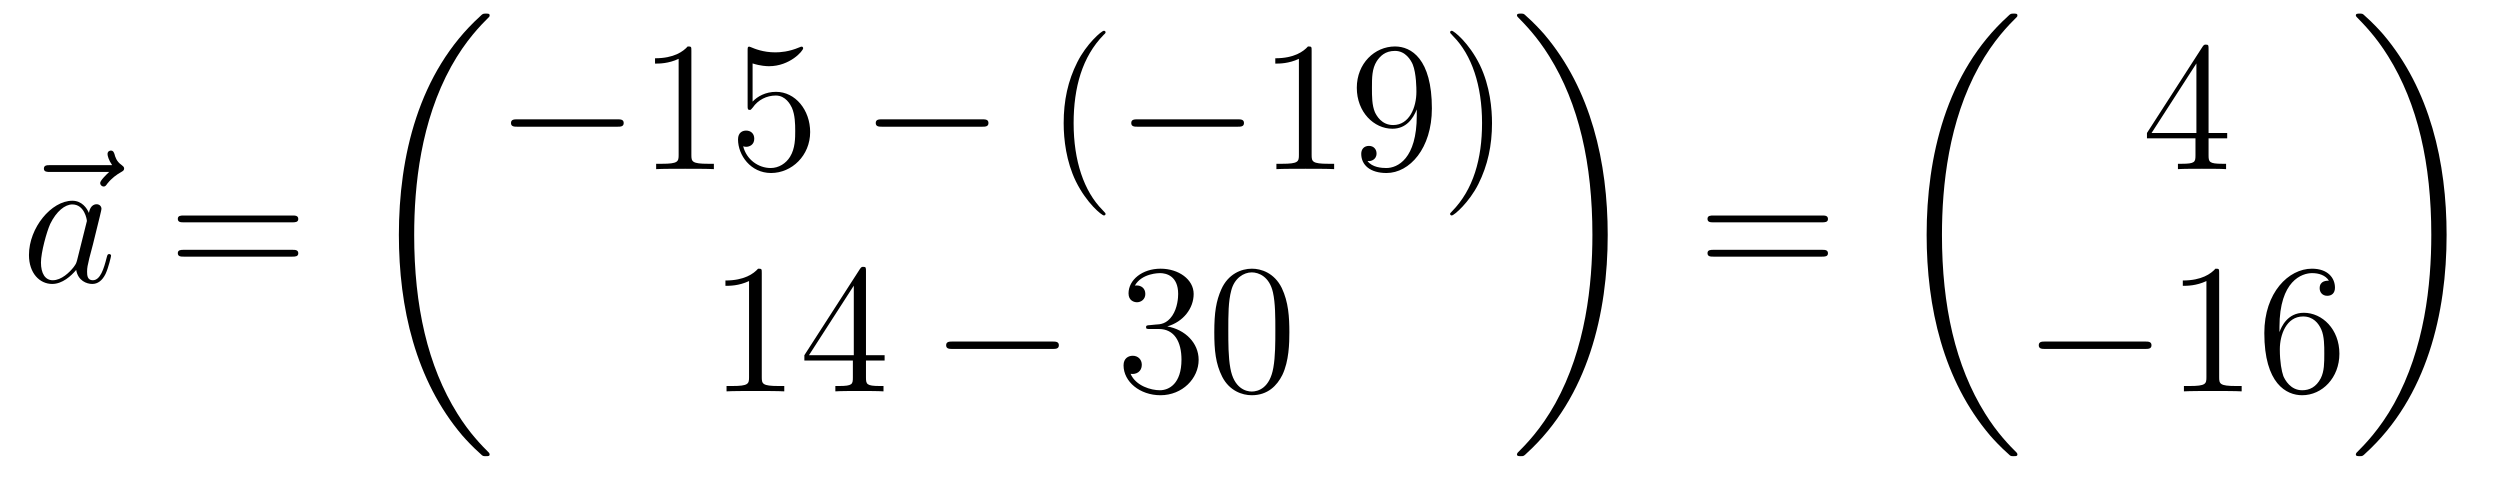 <?xml version='1.0'?>
<!-- This file was generated by dvisvgm 1.14.1 -->
<svg height='31pt' version='1.1' viewBox='0 -31 162 31' width='162pt' xmlns='http://www.w3.org/2000/svg' xmlns:xlink='http://www.w3.org/1999/xlink'>
<g id='page1'>
<g transform='matrix(1 0 0 1 -127 636)'>
<path d='M134.075 -655.857C133.932 -655.725 133.49 -655.307 133.49 -655.139C133.49 -655.02 133.597 -654.912 133.717 -654.912C133.824 -654.912 133.872 -654.984 133.956 -655.103C134.243 -655.462 134.566 -655.689 134.841 -655.845C134.96 -655.916 135.044 -655.952 135.044 -656.084C135.044 -656.191 134.948 -656.251 134.876 -656.311C134.542 -656.538 134.458 -656.861 134.422 -657.004C134.386 -657.1 134.35 -657.243 134.183 -657.243C134.111 -657.243 133.968 -657.195 133.968 -657.016C133.968 -656.908 134.04 -656.622 134.267 -656.299H130.25C130.047 -656.299 129.844 -656.299 129.844 -656.072C129.844 -655.857 130.059 -655.857 130.25 -655.857H134.075Z' fill-rule='evenodd'/>
<path d='M131.997 -650.142C131.937 -649.939 131.937 -649.915 131.77 -649.688C131.507 -649.353 130.981 -648.84 130.419 -648.84C129.929 -648.84 129.654 -649.282 129.654 -649.987C129.654 -650.645 130.025 -651.983 130.252 -652.486C130.658 -653.322 131.22 -653.753 131.686 -653.753C132.475 -653.753 132.631 -652.773 132.631 -652.677C132.631 -652.665 132.595 -652.509 132.583 -652.486L131.997 -650.142ZM132.762 -653.203C132.631 -653.513 132.308 -653.992 131.686 -653.992C130.335 -653.992 128.877 -652.247 128.877 -650.477C128.877 -649.294 129.57 -648.6 130.383 -648.6C131.041 -648.6 131.603 -649.114 131.937 -649.509C132.057 -648.804 132.619 -648.6 132.977 -648.6C133.336 -648.6 133.623 -648.816 133.838 -649.246C134.029 -649.653 134.197 -650.382 134.197 -650.429C134.197 -650.489 134.149 -650.537 134.077 -650.537C133.97 -650.537 133.958 -650.477 133.91 -650.298C133.731 -649.593 133.503 -648.84 133.013 -648.84C132.666 -648.84 132.643 -649.15 132.643 -649.389C132.643 -649.664 132.679 -649.796 132.786 -650.262C132.87 -650.561 132.93 -650.824 133.025 -651.171C133.467 -652.964 133.575 -653.394 133.575 -653.466C133.575 -653.633 133.444 -653.765 133.264 -653.765C132.882 -653.765 132.786 -653.346 132.762 -653.203Z' fill-rule='evenodd'/>
<path d='M145.945 -652.593C146.112 -652.593 146.328 -652.593 146.328 -652.808C146.328 -653.035 146.124 -653.035 145.945 -653.035H138.904C138.737 -653.035 138.522 -653.035 138.522 -652.82C138.522 -652.593 138.725 -652.593 138.904 -652.593H145.945ZM145.945 -650.37C146.112 -650.37 146.328 -650.37 146.328 -650.585C146.328 -650.812 146.124 -650.812 145.945 -650.812H138.904C138.737 -650.812 138.522 -650.812 138.522 -650.597C138.522 -650.37 138.725 -650.37 138.904 -650.37H145.945Z' fill-rule='evenodd'/>
<path d='M158.728 -637.56C158.728 -637.608 158.704 -637.632 158.68 -637.668C158.238 -638.11 157.437 -638.911 156.636 -640.202C154.711 -643.286 153.839 -647.171 153.839 -651.773C153.839 -654.989 154.269 -659.137 156.241 -662.699C157.186 -664.397 158.166 -665.377 158.692 -665.903C158.728 -665.939 158.728 -665.963 158.728 -665.999C158.728 -666.118 158.644 -666.118 158.477 -666.118C158.309 -666.118 158.286 -666.118 158.106 -665.939C154.102 -662.293 152.847 -656.818 152.847 -651.785C152.847 -647.087 153.922 -642.353 156.959 -638.779C157.198 -638.504 157.652 -638.014 158.142 -637.584C158.286 -637.44 158.309 -637.44 158.477 -637.44C158.644 -637.44 158.728 -637.44 158.728 -637.56Z' fill-rule='evenodd'/>
<path d='M166.998 -658.789C167.201 -658.789 167.416 -658.789 167.416 -659.028C167.416 -659.268 167.201 -659.268 166.998 -659.268H160.531C160.328 -659.268 160.112 -659.268 160.112 -659.028C160.112 -658.789 160.328 -658.789 160.531 -658.789H166.998Z' fill-rule='evenodd'/>
<path d='M171.801 -663.702C171.801 -663.978 171.801 -663.989 171.562 -663.989C171.275 -663.667 170.677 -663.224 169.446 -663.224V-662.878C169.721 -662.878 170.319 -662.878 170.976 -663.188V-656.96C170.976 -656.53 170.94 -656.387 169.888 -656.387H169.518V-656.04C169.84 -656.064 171 -656.064 171.395 -656.064C171.789 -656.064 172.937 -656.064 173.259 -656.04V-656.387H172.889C171.837 -656.387 171.801 -656.53 171.801 -656.96V-663.702ZM175.768 -662.89C176.282 -662.722 176.701 -662.71 176.832 -662.71C178.183 -662.71 179.044 -663.702 179.044 -663.87C179.044 -663.918 179.02 -663.978 178.948 -663.978C178.924 -663.978 178.9 -663.978 178.793 -663.93C178.123 -663.643 177.549 -663.607 177.239 -663.607C176.45 -663.607 175.888 -663.846 175.661 -663.942C175.577 -663.978 175.553 -663.978 175.541 -663.978C175.446 -663.978 175.446 -663.906 175.446 -663.714V-660.164C175.446 -659.949 175.446 -659.877 175.589 -659.877C175.649 -659.877 175.661 -659.889 175.78 -660.033C176.115 -660.523 176.677 -660.81 177.274 -660.81C177.908 -660.81 178.219 -660.224 178.314 -660.021C178.518 -659.554 178.53 -658.969 178.53 -658.514C178.53 -658.06 178.53 -657.379 178.195 -656.841C177.932 -656.411 177.466 -656.112 176.94 -656.112C176.151 -656.112 175.374 -656.65 175.158 -657.522C175.218 -657.498 175.29 -657.487 175.35 -657.487C175.553 -657.487 175.876 -657.606 175.876 -658.012C175.876 -658.347 175.649 -658.538 175.35 -658.538C175.135 -658.538 174.824 -658.431 174.824 -657.965C174.824 -656.948 175.637 -655.789 176.964 -655.789C178.314 -655.789 179.498 -656.925 179.498 -658.443C179.498 -659.865 178.542 -661.049 177.287 -661.049C176.605 -661.049 176.079 -660.75 175.768 -660.415V-662.89Z' fill-rule='evenodd'/>
<path d='M190.634 -658.789C190.837 -658.789 191.052 -658.789 191.052 -659.028C191.052 -659.268 190.837 -659.268 190.634 -659.268H184.167C183.964 -659.268 183.748 -659.268 183.748 -659.028C183.748 -658.789 183.964 -658.789 184.167 -658.789H190.634Z' fill-rule='evenodd'/>
<path d='M198.64 -653.135C198.64 -653.171 198.64 -653.195 198.437 -653.398C197.24 -654.606 196.571 -656.578 196.571 -659.017C196.571 -661.336 197.134 -663.332 198.52 -664.743C198.64 -664.85 198.64 -664.874 198.64 -664.91C198.64 -664.982 198.58 -665.006 198.532 -665.006C198.377 -665.006 197.396 -664.145 196.811 -662.973C196.201 -661.766 195.926 -660.487 195.926 -659.017C195.926 -657.952 196.093 -656.53 196.715 -655.251C197.42 -653.817 198.401 -653.039 198.532 -653.039C198.58 -653.039 198.64 -653.063 198.64 -653.135Z' fill-rule='evenodd'/>
<path d='M207.191 -658.789C207.394 -658.789 207.61 -658.789 207.61 -659.028C207.61 -659.268 207.394 -659.268 207.191 -659.268H200.724C200.52 -659.268 200.305 -659.268 200.305 -659.028C200.305 -658.789 200.52 -658.789 200.724 -658.789H207.191Z' fill-rule='evenodd'/>
<path d='M211.994 -663.702C211.994 -663.978 211.994 -663.989 211.756 -663.989C211.468 -663.667 210.87 -663.224 209.639 -663.224V-662.878C209.914 -662.878 210.511 -662.878 211.169 -663.188V-656.96C211.169 -656.53 211.134 -656.387 210.082 -656.387H209.711V-656.04C210.034 -656.064 211.193 -656.064 211.588 -656.064C211.982 -656.064 213.13 -656.064 213.452 -656.04V-656.387H213.082C212.03 -656.387 211.994 -656.53 211.994 -656.96V-663.702ZM218.807 -659.519C218.807 -656.697 217.552 -656.112 216.834 -656.112C216.547 -656.112 215.914 -656.148 215.615 -656.566H215.687C215.77 -656.542 216.2 -656.614 216.2 -657.056C216.2 -657.319 216.022 -657.546 215.711 -657.546C215.399 -657.546 215.208 -657.343 215.208 -657.032C215.208 -656.291 215.806 -655.789 216.846 -655.789C218.34 -655.789 219.786 -657.379 219.786 -659.973C219.786 -663.188 218.448 -663.989 217.396 -663.989C216.08 -663.989 214.921 -662.89 214.921 -661.312C214.921 -659.734 216.034 -658.658 217.229 -658.658C218.113 -658.658 218.568 -659.303 218.807 -659.913V-659.519ZM217.276 -658.897C216.523 -658.897 216.2 -659.507 216.092 -659.734C215.902 -660.188 215.902 -660.762 215.902 -661.3C215.902 -661.969 215.902 -662.543 216.212 -663.033C216.427 -663.356 216.75 -663.702 217.396 -663.702C218.077 -663.702 218.424 -663.105 218.543 -662.83C218.783 -662.244 218.783 -661.228 218.783 -661.049C218.783 -660.045 218.328 -658.897 217.276 -658.897ZM223.682 -659.017C223.682 -659.925 223.562 -661.407 222.893 -662.794C222.188 -664.228 221.208 -665.006 221.076 -665.006C221.028 -665.006 220.968 -664.982 220.968 -664.91C220.968 -664.874 220.968 -664.85 221.172 -664.647C222.367 -663.44 223.037 -661.467 223.037 -659.028C223.037 -656.709 222.475 -654.713 221.088 -653.302C220.968 -653.195 220.968 -653.171 220.968 -653.135C220.968 -653.063 221.028 -653.039 221.076 -653.039C221.232 -653.039 222.211 -653.9 222.798 -655.072C223.408 -656.291 223.682 -657.582 223.682 -659.017Z' fill-rule='evenodd'/>
<path d='M176.363 -649.302C176.363 -649.578 176.363 -649.589 176.124 -649.589C175.837 -649.267 175.239 -648.824 174.008 -648.824V-648.478C174.283 -648.478 174.88 -648.478 175.538 -648.788V-642.56C175.538 -642.13 175.502 -641.987 174.45 -641.987H174.08V-641.64C174.402 -641.664 175.562 -641.664 175.956 -641.664C176.351 -641.664 177.498 -641.664 177.821 -641.64V-641.987H177.451C176.399 -641.987 176.363 -642.13 176.363 -642.56V-649.302ZM183.115 -649.422C183.115 -649.649 183.115 -649.709 182.948 -649.709C182.852 -649.709 182.817 -649.709 182.721 -649.566L179.123 -643.983V-643.636H182.266V-642.548C182.266 -642.106 182.243 -641.987 181.37 -641.987H181.131V-641.64C181.406 -641.664 182.35 -641.664 182.685 -641.664C183.02 -641.664 183.976 -641.664 184.251 -641.64V-641.987H184.012C183.151 -641.987 183.115 -642.106 183.115 -642.548V-643.636H184.323V-643.983H183.115V-649.422ZM182.326 -648.49V-643.983H179.421L182.326 -648.49Z' fill-rule='evenodd'/>
<path d='M195.196 -644.389C195.398 -644.389 195.614 -644.389 195.614 -644.628C195.614 -644.868 195.398 -644.868 195.196 -644.868H188.728C188.525 -644.868 188.31 -644.868 188.31 -644.628C188.31 -644.389 188.525 -644.389 188.728 -644.389H195.196Z' fill-rule='evenodd'/>
<path d='M201.516 -645.932C201.312 -645.92 201.264 -645.907 201.264 -645.8C201.264 -645.681 201.324 -645.681 201.54 -645.681H202.09C203.106 -645.681 203.56 -644.844 203.56 -643.696C203.56 -642.13 202.747 -641.712 202.162 -641.712C201.587 -641.712 200.608 -641.987 200.261 -642.776C200.642 -642.716 200.989 -642.931 200.989 -643.361C200.989 -643.708 200.738 -643.947 200.404 -643.947C200.117 -643.947 199.806 -643.78 199.806 -643.326C199.806 -642.262 200.87 -641.389 202.198 -641.389C203.62 -641.389 204.672 -642.477 204.672 -643.684C204.672 -644.784 203.788 -645.645 202.639 -645.848C203.68 -646.147 204.349 -647.019 204.349 -647.952C204.349 -648.896 203.369 -649.589 202.208 -649.589C201.013 -649.589 200.129 -648.86 200.129 -647.988C200.129 -647.509 200.5 -647.414 200.678 -647.414C200.93 -647.414 201.217 -647.593 201.217 -647.952C201.217 -648.334 200.93 -648.502 200.668 -648.502C200.596 -648.502 200.572 -648.502 200.536 -648.49C200.989 -649.302 202.114 -649.302 202.172 -649.302C202.567 -649.302 203.345 -649.123 203.345 -647.952C203.345 -647.725 203.309 -647.055 202.962 -646.541C202.603 -646.015 202.198 -645.979 201.875 -645.967L201.516 -645.932ZM210.551 -645.465C210.551 -646.458 210.492 -647.426 210.061 -648.334C209.572 -649.327 208.71 -649.589 208.124 -649.589C207.431 -649.589 206.582 -649.243 206.141 -648.251C205.806 -647.497 205.686 -646.756 205.686 -645.465C205.686 -644.306 205.77 -643.433 206.2 -642.584C206.666 -641.676 207.491 -641.389 208.112 -641.389C209.153 -641.389 209.75 -642.011 210.097 -642.704C210.528 -643.6 210.551 -644.772 210.551 -645.465ZM208.112 -641.628C207.731 -641.628 206.953 -641.843 206.726 -643.146C206.594 -643.863 206.594 -644.772 206.594 -645.609C206.594 -646.589 206.594 -647.473 206.786 -648.179C206.989 -648.98 207.599 -649.35 208.112 -649.35C208.567 -649.35 209.261 -649.075 209.488 -648.048C209.642 -647.366 209.642 -646.422 209.642 -645.609C209.642 -644.808 209.642 -643.899 209.512 -643.17C209.285 -641.855 208.531 -641.628 208.112 -641.628Z' fill-rule='evenodd'/>
<path d='M231.18 -651.773C231.18 -656.471 230.104 -661.205 227.068 -664.779C226.829 -665.054 226.374 -665.544 225.884 -665.975C225.74 -666.118 225.716 -666.118 225.55 -666.118C225.406 -666.118 225.299 -666.118 225.299 -665.999C225.299 -665.951 225.347 -665.903 225.37 -665.879C225.788 -665.449 226.589 -664.648 227.39 -663.357C229.315 -660.273 230.188 -656.388 230.188 -651.785C230.188 -648.57 229.757 -644.422 227.785 -640.859C226.841 -639.162 225.848 -638.17 225.347 -637.668C225.322 -637.632 225.299 -637.596 225.299 -637.56C225.299 -637.44 225.406 -637.44 225.55 -637.44C225.716 -637.44 225.74 -637.44 225.92 -637.62C229.925 -641.266 231.18 -646.741 231.18 -651.773Z' fill-rule='evenodd'/>
<path d='M245.069 -652.593C245.237 -652.593 245.452 -652.593 245.452 -652.808C245.452 -653.035 245.249 -653.035 245.069 -653.035H238.028C237.86 -653.035 237.646 -653.035 237.646 -652.82C237.646 -652.593 237.848 -652.593 238.028 -652.593H245.069ZM245.069 -650.37C245.237 -650.37 245.452 -650.37 245.452 -650.585C245.452 -650.812 245.249 -650.812 245.069 -650.812H238.028C237.86 -650.812 237.646 -650.812 237.646 -650.597C237.646 -650.37 237.848 -650.37 238.028 -650.37H245.069Z' fill-rule='evenodd'/>
<path d='M257.728 -637.56C257.728 -637.608 257.704 -637.632 257.68 -637.668C257.238 -638.11 256.436 -638.911 255.636 -640.202C253.711 -643.286 252.839 -647.171 252.839 -651.773C252.839 -654.989 253.27 -659.137 255.241 -662.699C256.186 -664.397 257.166 -665.377 257.692 -665.903C257.728 -665.939 257.728 -665.963 257.728 -665.999C257.728 -666.118 257.644 -666.118 257.477 -666.118C257.309 -666.118 257.286 -666.118 257.106 -665.939C253.102 -662.293 251.846 -656.818 251.846 -651.785C251.846 -647.087 252.922 -642.353 255.959 -638.779C256.198 -638.504 256.652 -638.014 257.142 -637.584C257.286 -637.44 257.309 -637.44 257.477 -637.44C257.644 -637.44 257.728 -637.44 257.728 -637.56Z' fill-rule='evenodd'/>
<path d='M270.115 -663.822C270.115 -664.049 270.115 -664.109 269.948 -664.109C269.852 -664.109 269.816 -664.109 269.72 -663.966L266.123 -658.383V-658.036H269.267V-656.948C269.267 -656.506 269.243 -656.387 268.37 -656.387H268.13V-656.04C268.406 -656.064 269.351 -656.064 269.686 -656.064C270.019 -656.064 270.977 -656.064 271.25 -656.04V-656.387H271.012C270.151 -656.387 270.115 -656.506 270.115 -656.948V-658.036H271.322V-658.383H270.115V-663.822ZM269.327 -662.89V-658.383H266.422L269.327 -662.89Z' fill-rule='evenodd'/>
<path d='M265.998 -644.389C266.201 -644.389 266.417 -644.389 266.417 -644.628C266.417 -644.868 266.201 -644.868 265.998 -644.868H259.531C259.327 -644.868 259.112 -644.868 259.112 -644.628C259.112 -644.389 259.327 -644.389 259.531 -644.389H265.998Z' fill-rule='evenodd'/>
<path d='M270.802 -649.302C270.802 -649.578 270.802 -649.589 270.562 -649.589C270.275 -649.267 269.677 -648.824 268.446 -648.824V-648.478C268.721 -648.478 269.318 -648.478 269.976 -648.788V-642.56C269.976 -642.13 269.94 -641.987 268.889 -641.987H268.518V-641.64C268.841 -641.664 270 -641.664 270.395 -641.664S271.937 -641.664 272.26 -641.64V-641.987H271.889C270.838 -641.987 270.802 -642.13 270.802 -642.56V-649.302ZM274.709 -645.8C274.709 -648.824 276.179 -649.302 276.824 -649.302C277.255 -649.302 277.685 -649.171 277.913 -648.813C277.769 -648.813 277.314 -648.813 277.314 -648.322C277.314 -648.059 277.494 -647.832 277.805 -647.832C278.104 -647.832 278.306 -648.012 278.306 -648.358C278.306 -648.98 277.853 -649.589 276.812 -649.589C275.306 -649.589 273.728 -648.048 273.728 -645.417C273.728 -642.13 275.162 -641.389 276.179 -641.389C277.482 -641.389 278.593 -642.525 278.593 -644.079C278.593 -645.668 277.482 -646.732 276.287 -646.732C275.222 -646.732 274.828 -645.812 274.709 -645.477V-645.8ZM276.179 -641.712C275.425 -641.712 275.068 -642.381 274.96 -642.632C274.852 -642.943 274.733 -643.529 274.733 -644.366C274.733 -645.31 275.162 -646.493 276.239 -646.493C276.896 -646.493 277.243 -646.051 277.422 -645.645C277.614 -645.202 277.614 -644.605 277.614 -644.091C277.614 -643.481 277.614 -642.943 277.386 -642.489C277.087 -641.915 276.656 -641.712 276.179 -641.712Z' fill-rule='evenodd'/>
<path d='M285.54 -651.773C285.54 -656.471 284.464 -661.205 281.428 -664.779C281.189 -665.054 280.734 -665.544 280.244 -665.975C280.1 -666.118 280.076 -666.118 279.91 -666.118C279.766 -666.118 279.659 -666.118 279.659 -665.999C279.659 -665.951 279.707 -665.903 279.73 -665.879C280.148 -665.449 280.949 -664.648 281.75 -663.357C283.675 -660.273 284.548 -656.388 284.548 -651.785C284.548 -648.57 284.117 -644.422 282.145 -640.859C281.201 -639.162 280.208 -638.17 279.707 -637.668C279.682 -637.632 279.659 -637.596 279.659 -637.56C279.659 -637.44 279.766 -637.44 279.91 -637.44C280.076 -637.44 280.1 -637.44 280.28 -637.62C284.285 -641.266 285.54 -646.741 285.54 -651.773Z' fill-rule='evenodd'/>
</g>
</g>
</svg>
